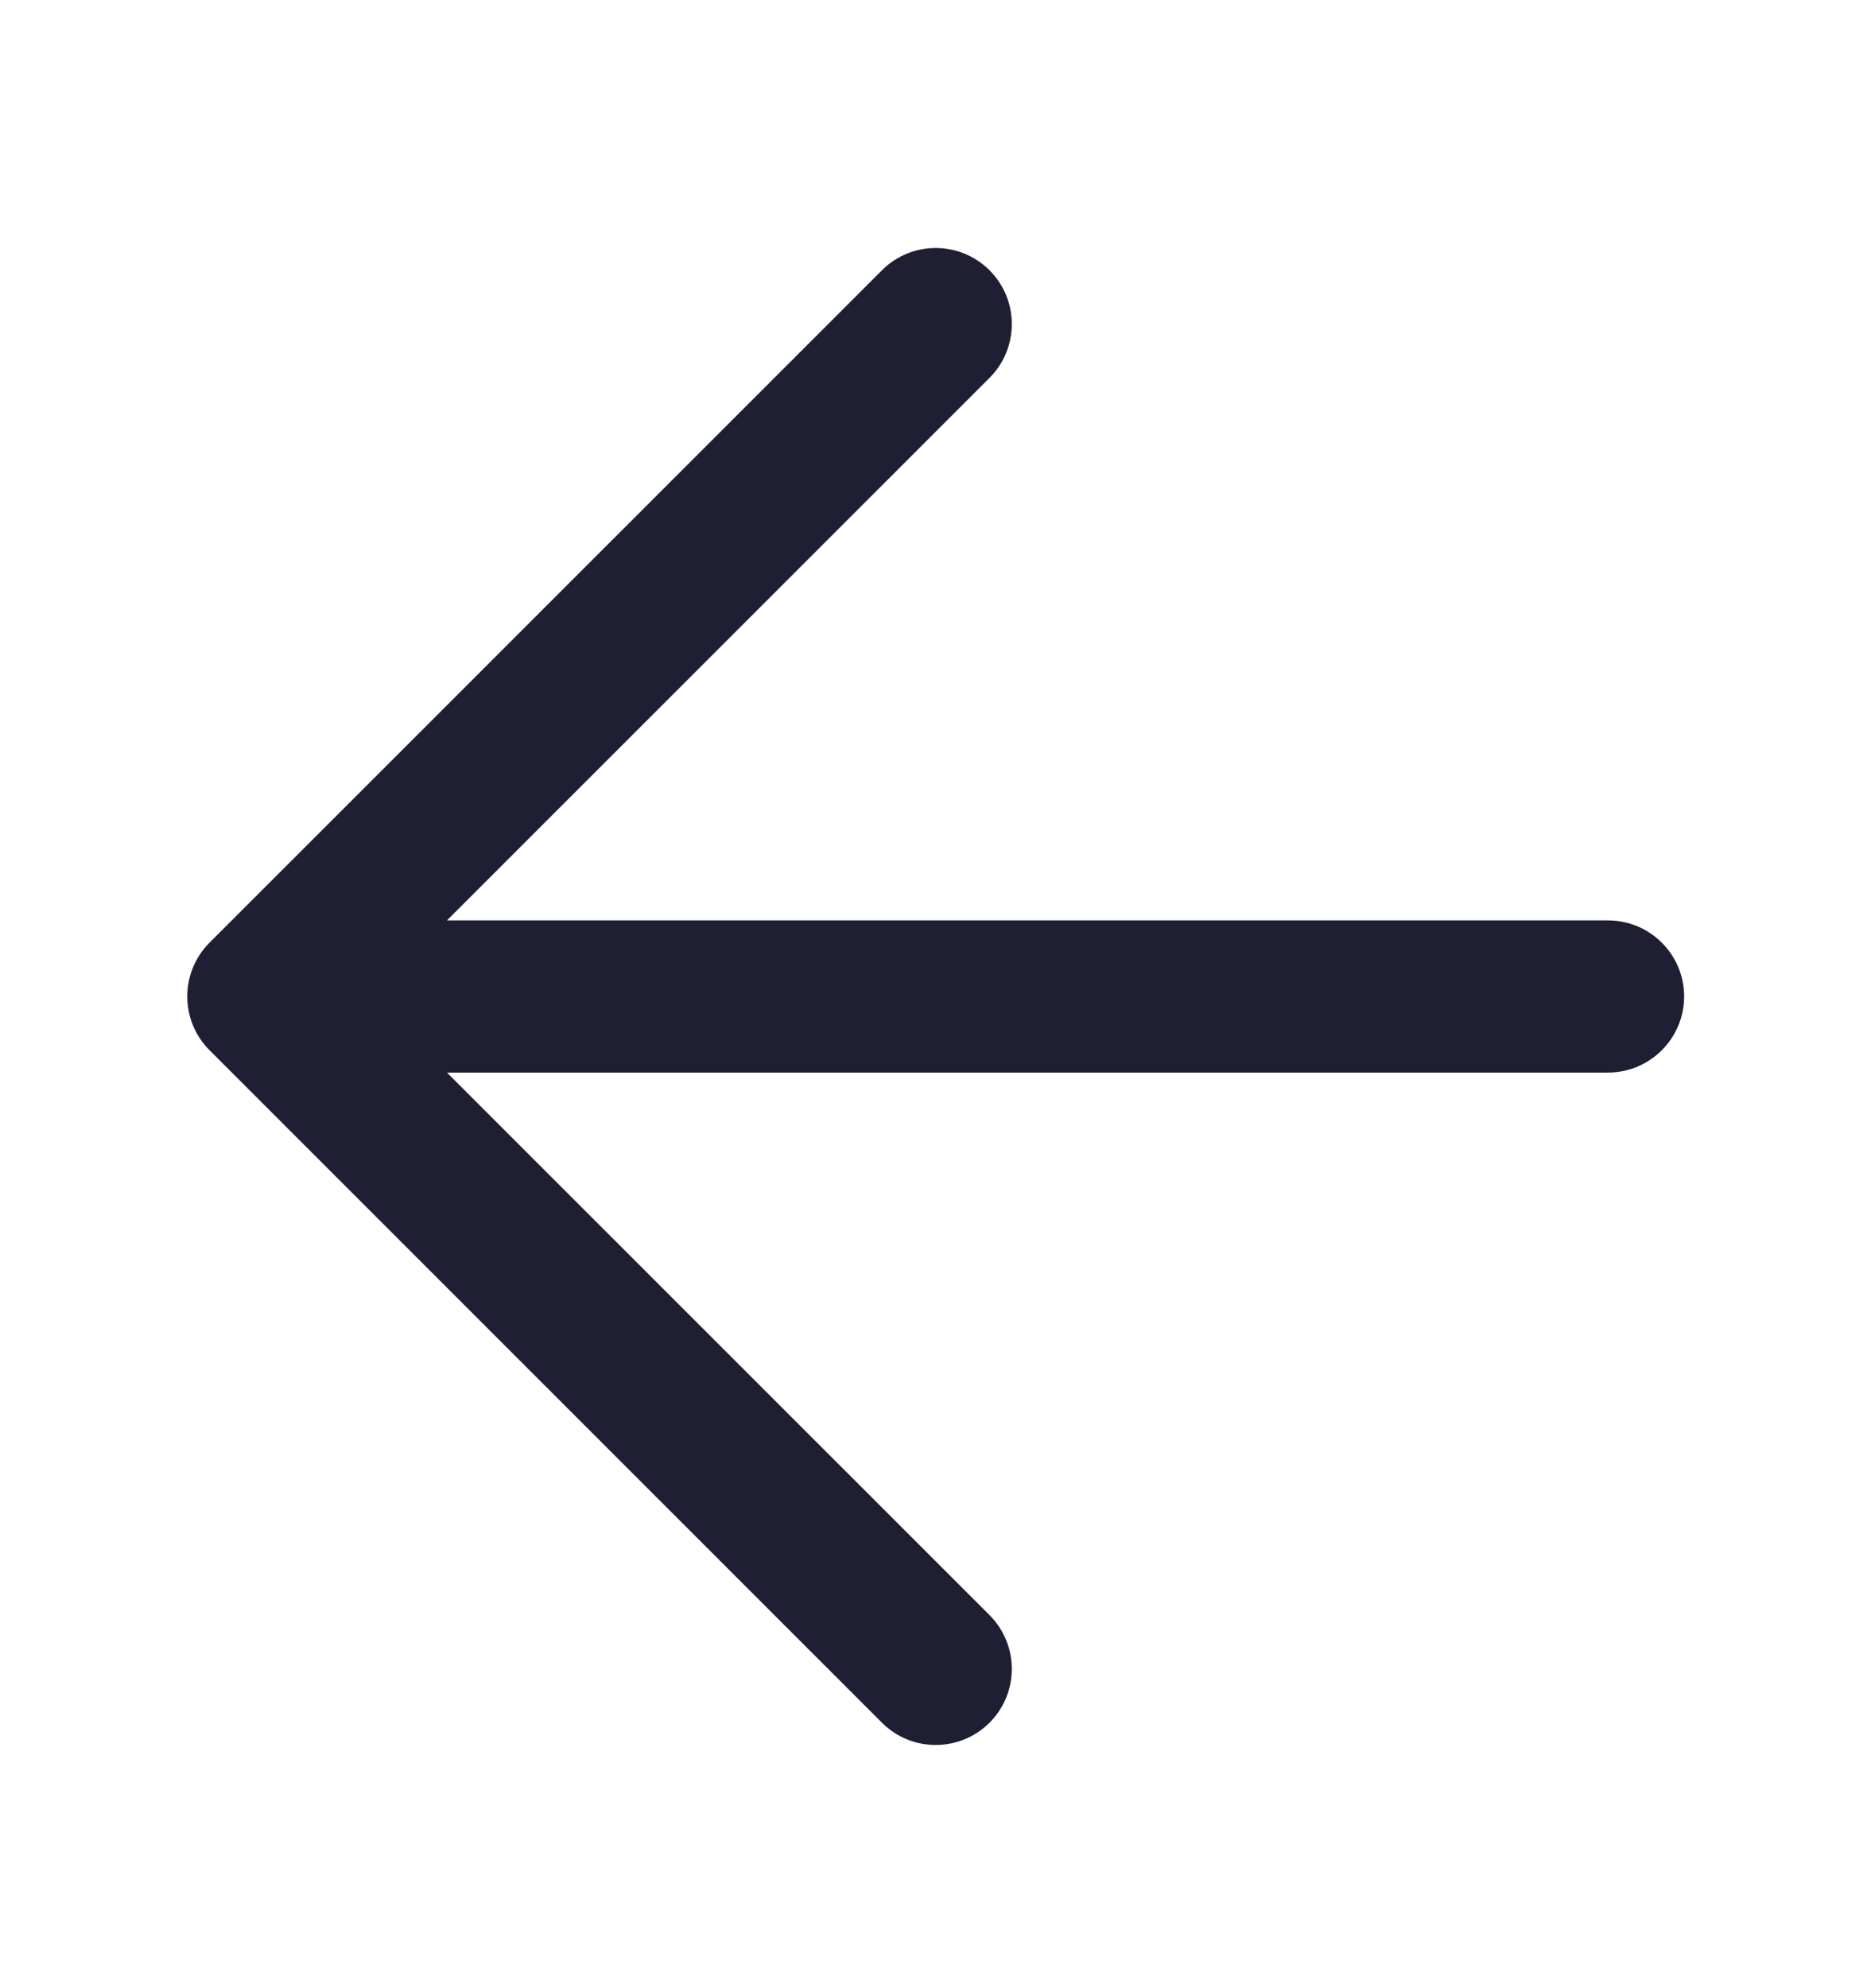 <svg width="16" height="17" viewBox="0 0 16 17" fill="none" xmlns="http://www.w3.org/2000/svg">
<path fill-rule="evenodd" clip-rule="evenodd" d="M8.462 3.231C8.716 2.977 8.716 2.565 8.462 2.311C8.207 2.057 7.796 2.057 7.542 2.311L1.792 8.06C1.538 8.314 1.538 8.726 1.792 8.98L7.542 14.73C7.796 14.984 8.207 14.984 8.462 14.73C8.716 14.476 8.716 14.064 8.462 13.81L3.822 9.171H13.751C14.11 9.171 14.402 8.879 14.402 8.52C14.402 8.161 14.11 7.87 13.751 7.87H3.822L8.462 3.231Z" fill="#1F1F33"/>
</svg>
